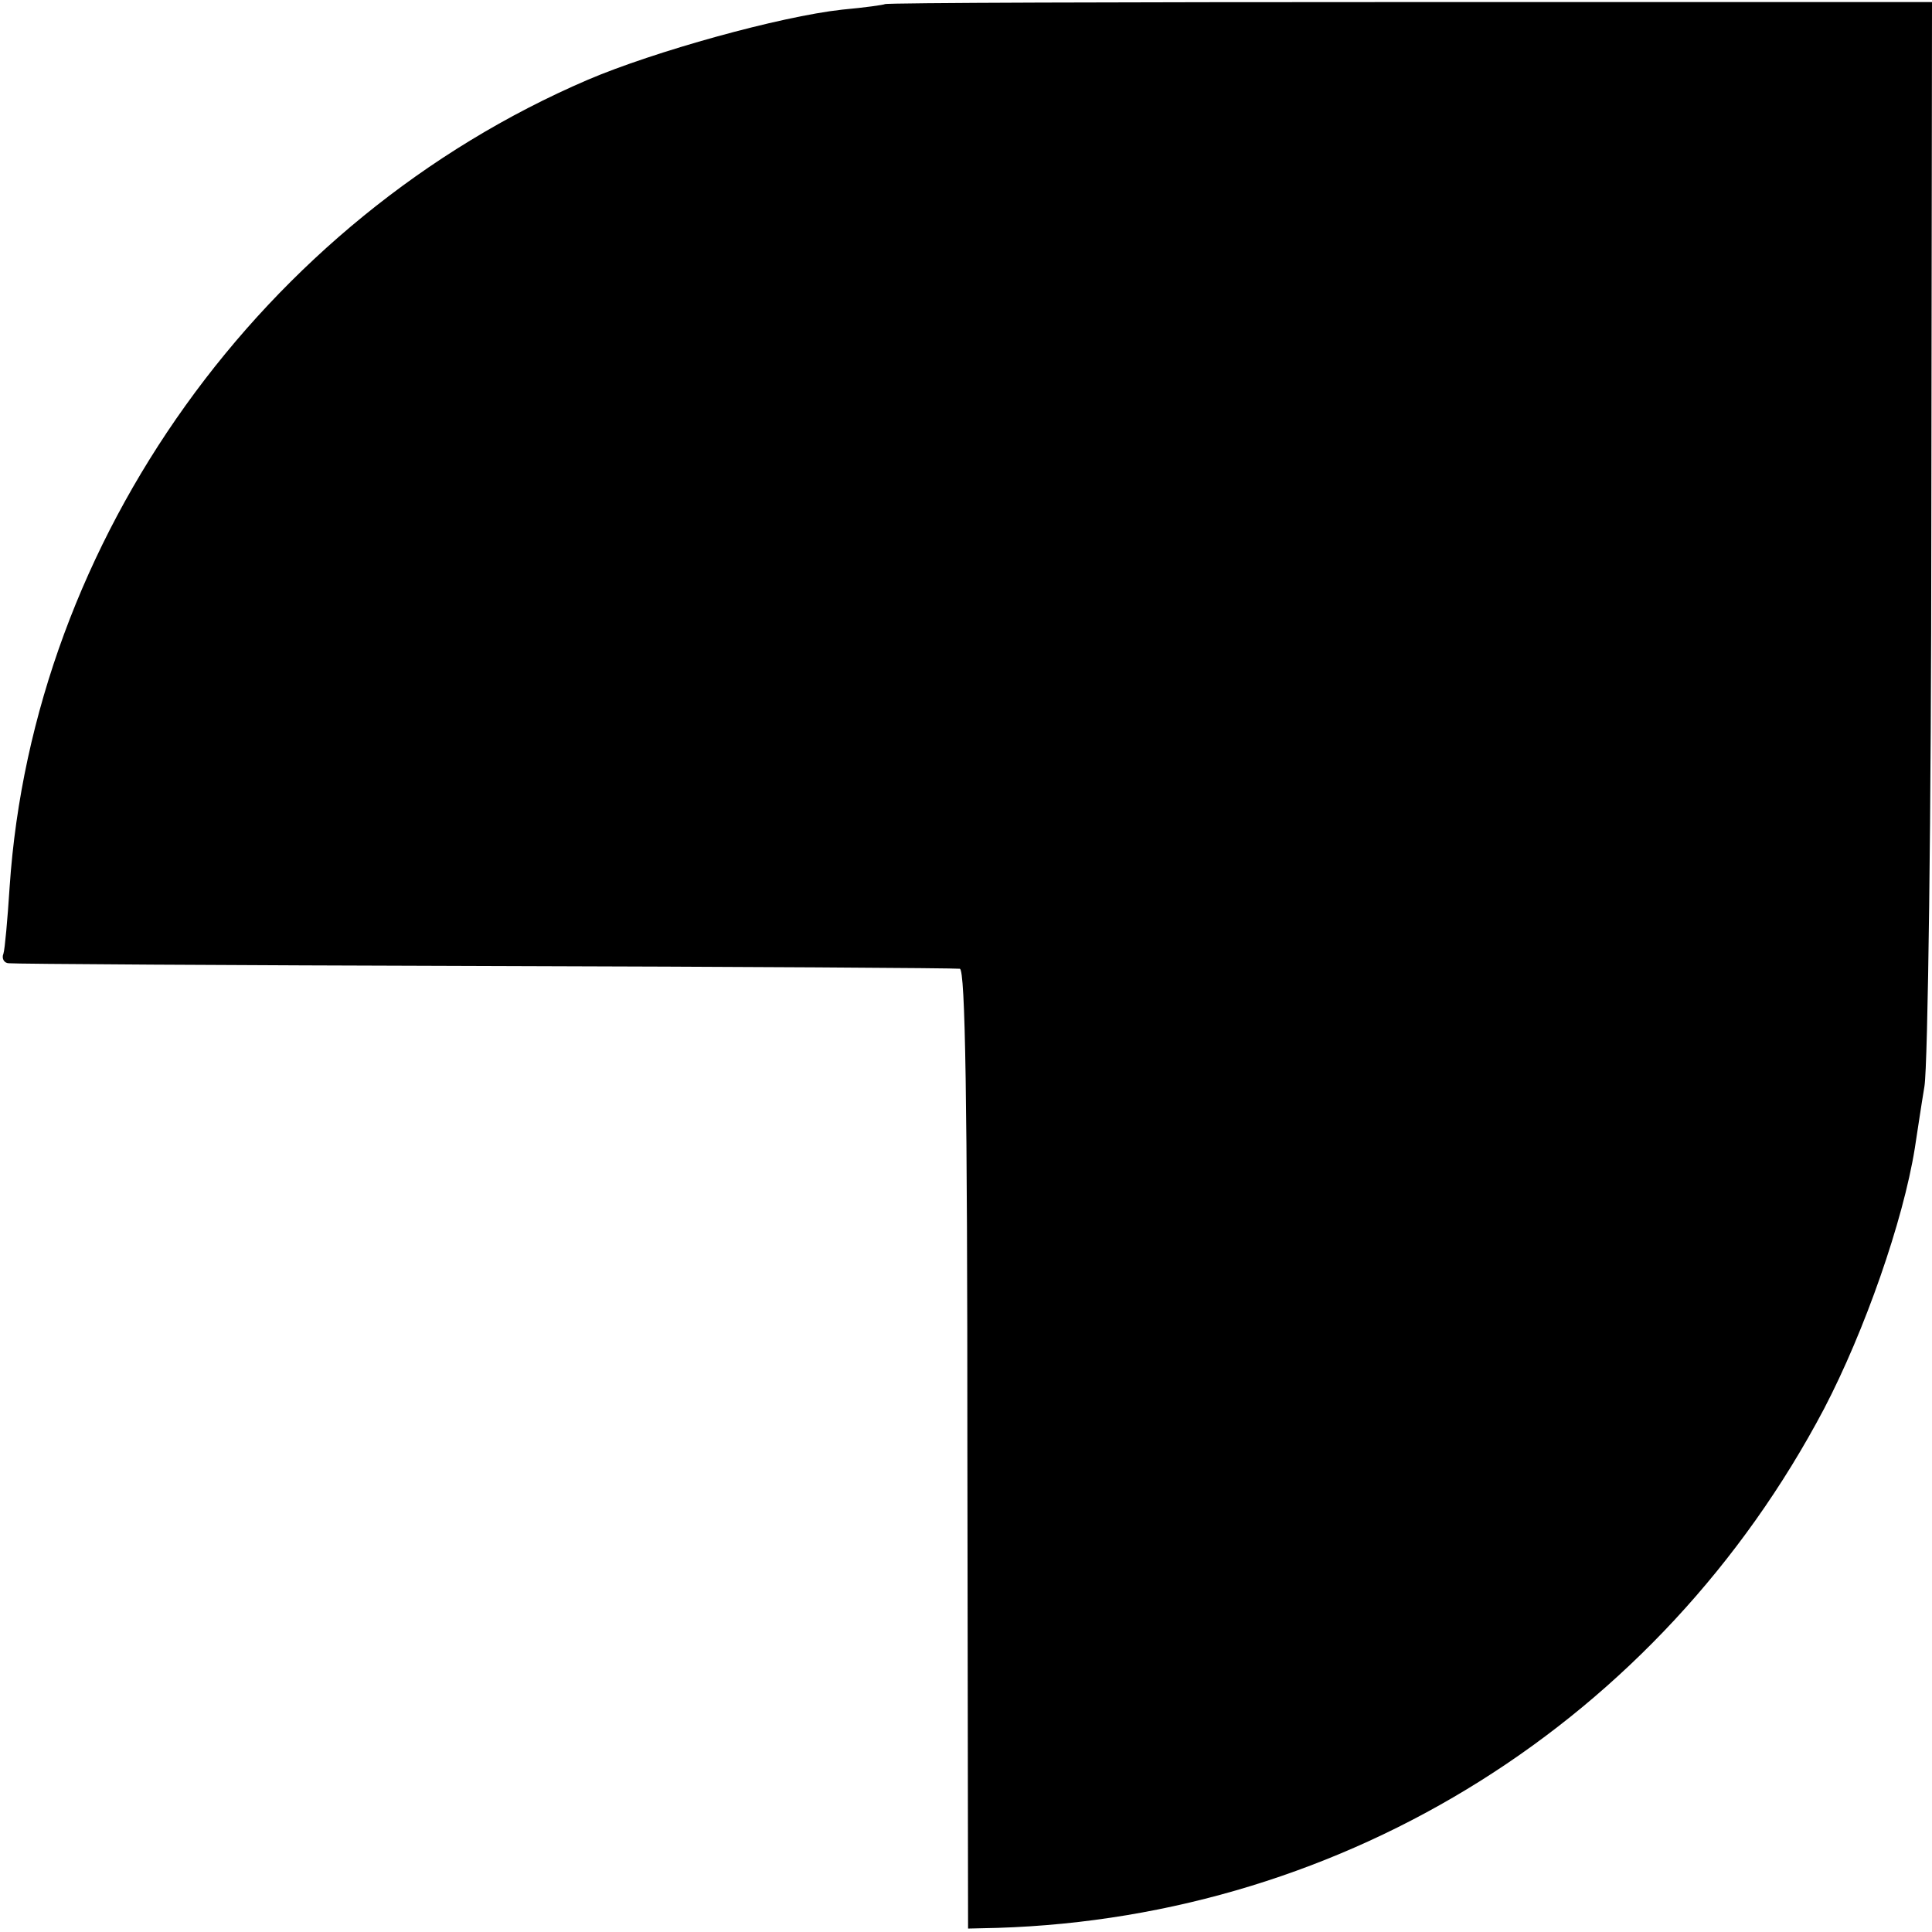 <?xml version="1.0" standalone="no"?>
<!DOCTYPE svg PUBLIC "-//W3C//DTD SVG 20010904//EN"
 "http://www.w3.org/TR/2001/REC-SVG-20010904/DTD/svg10.dtd">
<svg version="1.0" xmlns="http://www.w3.org/2000/svg"
 width="281pt" height="281pt" viewBox="0 0 281 281"
 preserveAspectRatio="xMidYMid meet">
<g transform="translate(0,281) scale(0.1,-0.1)"
fill="#000000" stroke="none">
<path d="M1287 2804 c-1 -1 -29 -5 -62 -8 -91 -10 -274 -61 -370 -102 -473
-203 -807 -669 -841 -1174 -3 -47 -7 -91 -9 -97 -3 -7 1 -14 8 -14 7 -1 318
-3 692 -4 374 -1 685 -3 691 -4 8 -1 11 -192 11 -698 l1 -698 43 1 c508 16
963 302 1202 755 59 113 115 273 132 379 3 19 9 60 14 90 5 30 10 397 10 816
l1 761 -760 0 c-418 0 -761 -1 -763 -3z"/>
</g>
</svg>
